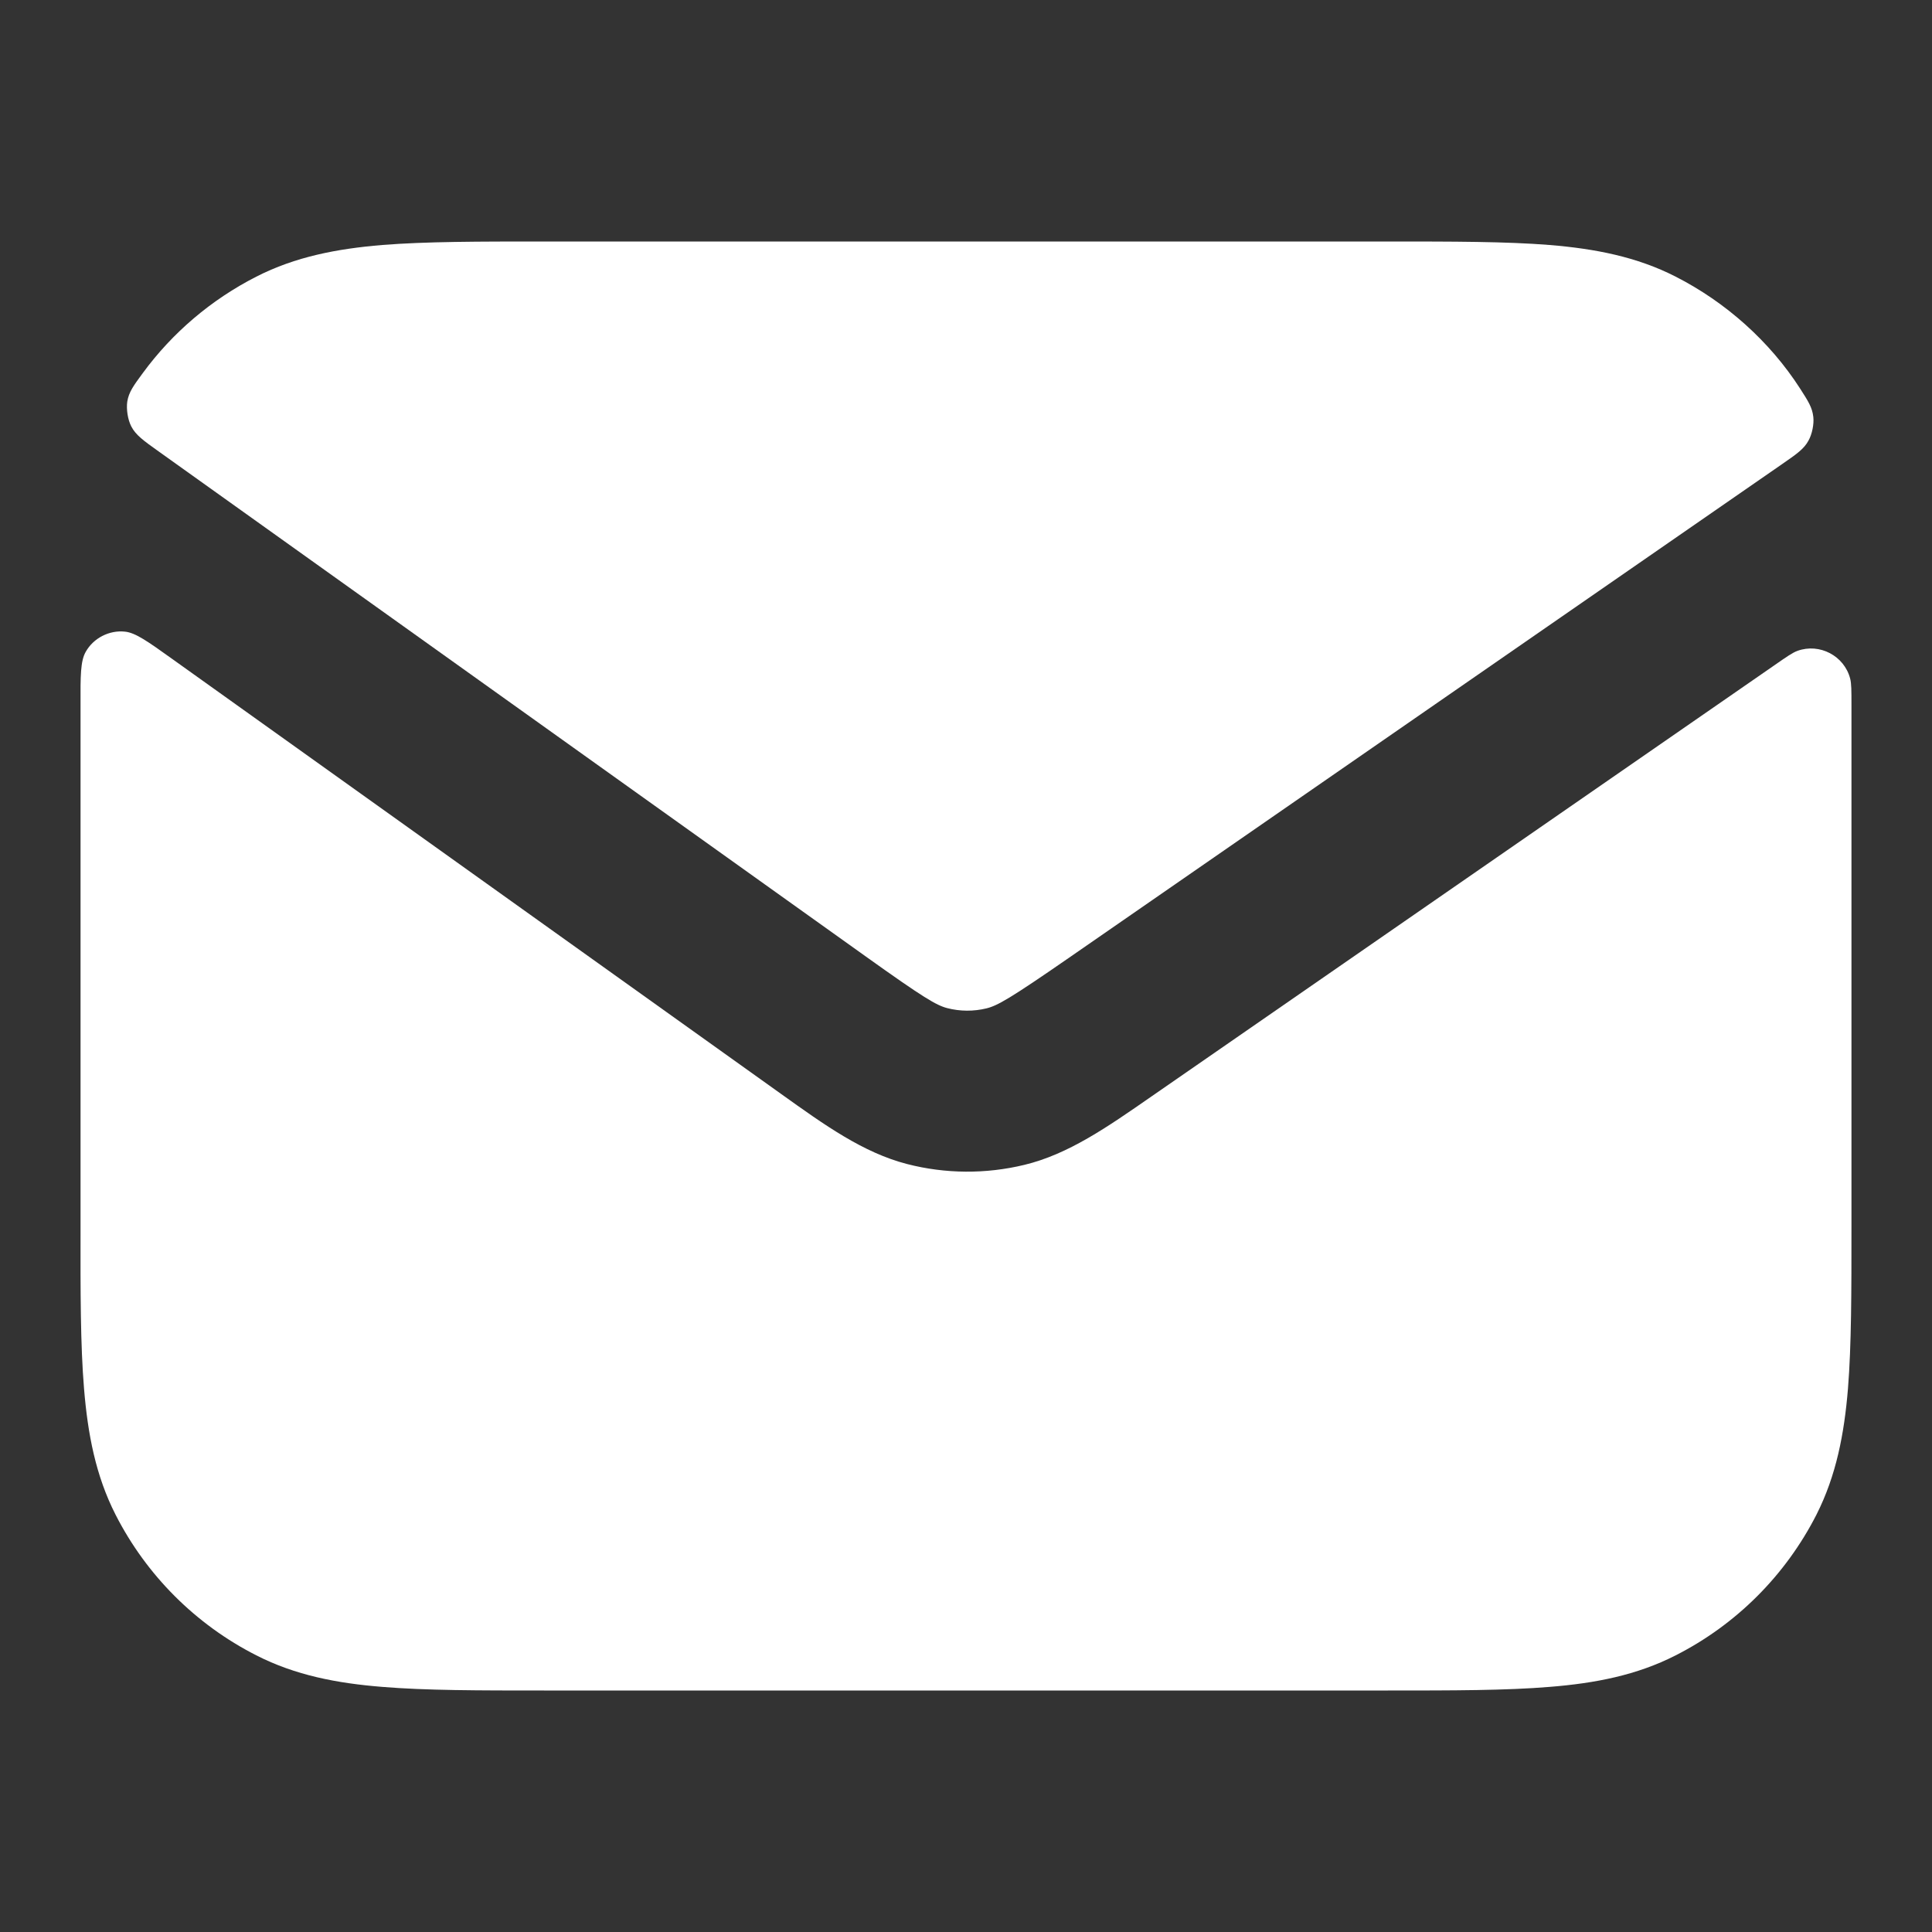 <?xml version="1.0" encoding="UTF-8"?>
<svg xmlns="http://www.w3.org/2000/svg" width="16" height="16" viewBox="0 0 16 16" fill="none">
  <rect x="0" y="0" width="16" height="16" fill="#333333" stroke="none"/>
  <path d="M1.422 5.454C1.222 5.311 1.122 5.24 1.035 5.231C0.905 5.217 0.774 5.284 0.71 5.398C0.666 5.475 0.666 5.596 0.667 5.839V10.161C0.666 10.697 0.666 11.14 0.696 11.501C0.727 11.876 0.792 12.22 0.957 12.544C1.213 13.046 1.621 13.454 2.123 13.709C2.446 13.874 2.791 13.94 3.165 13.97C3.526 14 3.969 14 4.506 14H11.494C12.031 14 12.474 14 12.834 13.97C13.209 13.94 13.554 13.874 13.877 13.709C14.379 13.454 14.787 13.046 15.043 12.544C15.207 12.22 15.273 11.876 15.304 11.501C15.333 11.14 15.333 10.697 15.333 10.161V5.839C15.333 5.72 15.333 5.66 15.322 5.619C15.273 5.431 15.069 5.324 14.886 5.39C14.845 5.405 14.796 5.439 14.697 5.508L9.535 9.081C9.169 9.335 8.848 9.559 8.483 9.647C8.164 9.724 7.83 9.722 7.512 9.64C7.148 9.546 6.83 9.318 6.468 9.059L1.422 5.454Z" fill="white"></path>
  <path d="M14.755 3.846C14.878 3.761 14.94 3.718 14.977 3.649C15.007 3.596 15.024 3.512 15.017 3.452C15.008 3.374 14.975 3.323 14.909 3.22C14.656 2.826 14.291 2.502 13.877 2.291C13.554 2.126 13.209 2.06 12.834 2.029C12.474 2 12.031 2 11.494 2H4.506C3.969 2 3.526 2 3.165 2.029C2.791 2.06 2.446 2.126 2.123 2.291C1.75 2.481 1.428 2.755 1.183 3.089C1.106 3.194 1.067 3.246 1.054 3.326C1.045 3.388 1.058 3.475 1.087 3.531C1.124 3.603 1.188 3.649 1.316 3.74L7.167 7.919C7.651 8.265 7.754 8.325 7.845 8.349C7.951 8.376 8.062 8.377 8.169 8.351C8.26 8.329 8.364 8.27 8.854 7.931L14.755 3.846Z" fill="white"></path>
</svg>
